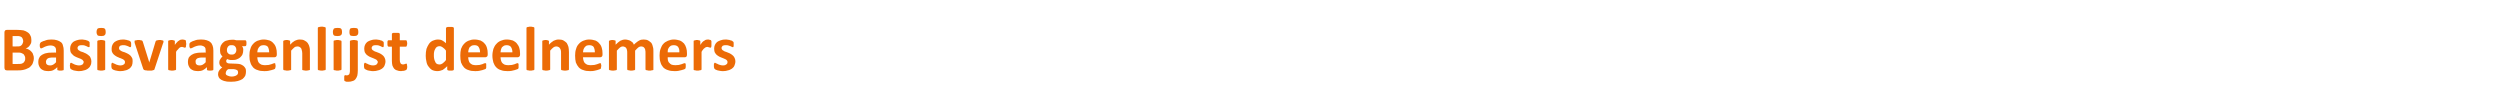 <?xml version="1.0" standalone="no"?><!DOCTYPE svg PUBLIC "-//W3C//DTD SVG 1.1//EN" "http://www.w3.org/Graphics/SVG/1.1/DTD/svg11.dtd"><svg xmlns="http://www.w3.org/2000/svg" version="1.1" width="1012.4px" height="44.5px" viewBox="0 -9 1012.4 44.5" style="top:-9px"><desc>Basisvragenlijst deelnemers</desc><defs/><g id="Polygon15516"><path d="m13.7 14.6c0 .6-.1 1.1-.3 1.6c-.1.4-.3.9-.6 1.2c-.3.4-.6.7-1 1c-.4.2-.9.4-1.3.6c-.5.2-1 .3-1.6.4c-.5.1-1.1.1-1.8.1c0 0-4.3 0-4.3 0c-.3 0-.5-.1-.7-.2c-.2-.2-.3-.5-.3-.9c0 0 0-14.3 0-14.3c0-.3.1-.6.3-.8c.2-.1.4-.2.7-.2c0 0 4.1 0 4.1 0c1 0 1.9.1 2.6.2c.7.2 1.3.5 1.7.8c.5.3.9.8 1.1 1.3c.3.5.4 1.1.4 1.8c0 .4 0 .8-.1 1.2c-.1.3-.3.6-.5.9c-.2.3-.4.6-.7.8c-.3.2-.6.4-1 .5c.5.1.9.3 1.3.5c.4.2.7.5 1 .8c.3.3.6.7.7 1.2c.2.4.3.9.3 1.5zm-4.3-6.9c0-.4-.1-.7-.2-.9c-.1-.3-.2-.5-.4-.7c-.2-.2-.5-.3-.8-.4c-.3-.1-.7-.1-1.2-.1c-.05-.03-1.7 0-1.7 0l0 4.2c0 0 1.83.04 1.8 0c.5 0 .9 0 1.2-.1c.3-.1.5-.3.7-.5c.2-.2.3-.4.4-.7c.1-.3.2-.5.2-.8zm.8 7c0-.4 0-.7-.2-1c-.1-.3-.3-.6-.5-.8c-.3-.2-.6-.3-1-.5c-.3-.1-.8-.1-1.5-.1c.05-.02-1.9 0-1.9 0l0 4.6c0 0 2.38.05 2.4 0c.4 0 .8 0 1.2-.1c.3-.1.5-.2.8-.4c.2-.2.4-.5.5-.7c.2-.3.2-.6.2-1zm15.6 4.4c0 .1 0 .2-.1.3c-.1.1-.2.1-.4.1c-.2.1-.5.1-.8.1c-.4 0-.7 0-.8-.1c-.2 0-.3 0-.4-.1c-.1-.1-.1-.2-.1-.3c0 0 0-.9 0-.9c-.5.5-1 .9-1.6 1.2c-.6.3-1.3.4-2 .4c-.6 0-1.2-.1-1.7-.2c-.5-.2-.9-.4-1.3-.7c-.3-.3-.6-.7-.8-1.2c-.2-.4-.3-1-.3-1.6c0-.6.1-1.2.4-1.7c.2-.5.6-.9 1.1-1.2c.5-.3 1.2-.6 1.9-.7c.8-.2 1.7-.2 2.7-.2c-.02-.05 1.1 0 1.1 0c0 0-.01-.73 0-.7c0-.4 0-.7-.1-1c-.1-.2-.2-.5-.4-.6c-.1-.2-.4-.3-.6-.4c-.3-.1-.7-.2-1.1-.2c-.5 0-1 .1-1.4.2c-.4.1-.8.3-1.1.4c-.3.2-.6.3-.8.4c-.2.1-.4.2-.5.2c-.1 0-.2 0-.3-.1c-.1-.1-.1-.1-.2-.3c0-.1 0-.2-.1-.4c0-.1 0-.3 0-.5c0-.3 0-.5.1-.6c0-.2.1-.3.2-.4c.1-.2.3-.3.6-.4c.3-.2.7-.3 1.1-.4c.4-.2.8-.3 1.3-.4c.4 0 .9-.1 1.4-.1c.9 0 1.7.1 2.3.3c.6.2 1.1.4 1.6.8c.4.3.7.8.8 1.4c.2.5.3 1.2.3 2c0 0 0 7.6 0 7.6zm-3.1-4.8c0 0-1.23-.04-1.2 0c-.5 0-1 0-1.4.1c-.3 0-.6.2-.8.3c-.3.2-.4.4-.5.6c-.1.2-.2.4-.2.7c0 .5.1.9.4 1.1c.3.3.8.4 1.3.4c.4 0 .9-.1 1.2-.3c.4-.2.8-.6 1.2-1c-.01-.01 0-1.9 0-1.9zm14.3 1.6c0 .6-.1 1.2-.4 1.7c-.2.5-.6.9-1 1.2c-.4.3-1 .6-1.6.7c-.6.2-1.2.3-1.9.3c-.4 0-.8 0-1.2-.1c-.4-.1-.8-.1-1.1-.2c-.3-.1-.5-.2-.7-.3c-.2-.1-.4-.2-.5-.3c-.1-.1-.1-.3-.2-.4c0-.2-.1-.5-.1-.9c0-.2 0-.4.1-.6c0-.1 0-.2 0-.3c.1-.1.1-.2.2-.2c0 0 .1-.1.2-.1c0 0 .2.1.4.2c.1.1.4.2.6.3c.3.2.6.3 1 .4c.4.1.8.2 1.2.2c.3 0 .6-.1.8-.1c.2-.1.4-.2.6-.3c.1-.1.3-.2.3-.4c.1-.2.2-.4.2-.6c0-.2-.1-.4-.3-.6c-.1-.2-.3-.4-.6-.5c-.2-.1-.5-.3-.9-.4c-.3-.1-.6-.2-1-.4c-.3-.1-.6-.3-1-.5c-.3-.2-.6-.4-.8-.7c-.3-.2-.5-.6-.7-.9c-.1-.4-.2-.9-.2-1.4c0-.6.1-1 .3-1.5c.2-.5.5-.8.9-1.2c.4-.3.9-.5 1.5-.7c.6-.2 1.2-.3 1.9-.3c.4 0 .7 0 1 .1c.4 0 .7.1 1 .2c.2.1.4.1.6.2c.2.1.4.2.4.3c.1 0 .2.1.2.2c0 0 .1.1.1.2c0 .1 0 .2 0 .3c0 .1 0 .3 0 .5c0 .2 0 .4 0 .6c0 .1 0 .2 0 .3c-.1.1-.1.1-.2.2c0 0-.1 0-.1 0c-.1 0-.2 0-.4-.1c-.2-.1-.4-.2-.6-.3c-.2-.1-.5-.2-.8-.3c-.3-.1-.7-.1-1.1-.1c-.3 0-.6 0-.8.1c-.2 0-.4.1-.5.2c-.1.1-.2.3-.3.4c-.1.2-.1.3-.1.5c0 .2.1.5.2.6c.2.2.4.4.7.5c.2.2.5.3.9.4c.3.1.7.2 1 .4c.3.1.7.3 1 .5c.3.2.6.4.9.7c.3.2.5.6.6.9c.2.4.3.9.3 1.4zm5.6 3.2c0 .1 0 .1-.1.2c0 .1-.1.1-.3.1c-.1.1-.2.1-.4.1c-.2.1-.5.1-.8.1c-.3 0-.6 0-.8-.1c-.2 0-.4 0-.5-.1c-.1 0-.2 0-.2-.1c-.1-.1-.1-.1-.1-.2c0 0 0-11.3 0-11.3c0-.1 0-.2.1-.3c0 0 .1-.1.2-.1c.1-.1.3-.1.5-.1c.2-.1.5-.1.8-.1c.3 0 .6 0 .8.1c.2 0 .3 0 .4.1c.2 0 .3.1.3.1c.1.1.1.2.1.3c0 0 0 11.3 0 11.3zm.2-15.2c0 .7-.1 1.1-.4 1.3c-.2.3-.7.4-1.4.4c-.8 0-1.2-.1-1.5-.3c-.2-.3-.4-.7-.4-1.3c0-.7.2-1.1.4-1.4c.3-.2.8-.3 1.5-.3c.7 0 1.2.1 1.4.3c.3.3.4.7.4 1.3zm10.9 12c0 .6-.1 1.2-.3 1.7c-.3.5-.6.9-1 1.2c-.5.3-1 .6-1.6.7c-.6.2-1.3.3-2 .3c-.4 0-.8 0-1.2-.1c-.4-.1-.7-.1-1-.2c-.3-.1-.6-.2-.8-.3c-.2-.1-.3-.2-.4-.3c-.1-.1-.2-.3-.2-.4c-.1-.2-.1-.5-.1-.9c0-.2 0-.4 0-.6c0-.1.1-.2.1-.3c0-.1.1-.2.1-.2c.1 0 .1-.1.2-.1c.1 0 .2.1.4.2c.2.1.4.2.7.3c.3.2.6.3 1 .4c.3.1.7.2 1.2.2c.3 0 .5-.1.7-.1c.3-.1.5-.2.6-.3c.2-.1.3-.2.4-.4c.1-.2.1-.4.1-.6c0-.2 0-.4-.2-.6c-.2-.2-.4-.4-.6-.5c-.3-.1-.6-.3-.9-.4c-.3-.1-.7-.2-1-.4c-.3-.1-.7-.3-1-.5c-.3-.2-.6-.4-.9-.7c-.2-.2-.5-.6-.6-.9c-.2-.4-.2-.9-.2-1.4c0-.6.1-1 .3-1.5c.2-.5.5-.8.9-1.2c.4-.3.9-.5 1.4-.7c.6-.2 1.3-.3 2-.3c.3 0 .7 0 1 .1c.3 0 .6.1.9.2c.3.1.5.1.7.2c.2.1.3.2.4.3c.1 0 .1.1.2.2c0 0 0 .1 0 .2c.1.1.1.2.1.3c0 .1 0 .3 0 .5c0 .2 0 .4 0 .6c0 .1 0 .2-.1.3c0 .1 0 .1-.1.2c0 0-.1 0-.2 0c-.1 0-.2 0-.3-.1c-.2-.1-.4-.2-.6-.3c-.3-.1-.6-.2-.9-.3c-.3-.1-.7-.1-1.1-.1c-.2 0-.5 0-.7.1c-.2 0-.4.1-.5.2c-.2.1-.3.3-.3.4c-.1.2-.1.3-.1.5c0 .2 0 .5.2.6c.2.2.4.4.6.5c.3.2.6.3.9.4c.4.1.7.2 1.1.4c.3.1.6.3 1 .5c.3.2.6.4.9.7c.2.2.4.6.6.9c.2.4.2.9.2 1.4zm12.5-8.2c0 .1 0 .1 0 .2c0 0 0 .1 0 .2c0 .1-.1.1-.1.2c0 .1 0 .2-.1.3c0 0-3.4 10.3-3.4 10.3c0 .1-.1.3-.1.3c-.1.1-.2.2-.4.2c-.2.1-.4.1-.7.2c-.2 0-.6 0-1.1 0c-.4 0-.8 0-1.1-.1c-.3 0-.5 0-.6-.1c-.2 0-.3-.1-.4-.2c-.1-.1-.1-.2-.2-.3c0 0-3.4-10.3-3.4-10.3c0-.1-.1-.3-.1-.4c0-.1 0-.2 0-.3c0-.1 0-.1 0-.2c0-.1 0-.1 0-.2c.1-.1.2-.1.3-.1c.1-.1.3-.1.5-.1c.2-.1.4-.1.7-.1c.4 0 .7 0 .9.1c.2 0 .4 0 .5.1c.1 0 .2.1.2.1c.1.1.1.2.2.3c-.02-.02 2.6 8.3 2.6 8.3l0 .3l.1-.3c0 0 2.54-8.32 2.5-8.3c.1-.1.1-.2.2-.3c0 0 .1-.1.2-.1c.1-.1.3-.1.5-.1c.2-.1.5-.1.8-.1c.3 0 .6 0 .8.1c.1 0 .3 0 .4.1c.1 0 .2 0 .2.1c.1.1.1.1.1.2zm9.2 1.1c0 .3 0 .6-.1.7c0 .2 0 .4 0 .5c-.1.1-.1.2-.2.2c0 .1-.1.1-.2.1c-.1 0-.1 0-.2 0c-.1-.1-.2-.1-.3-.1c-.1-.1-.2-.1-.3-.1c-.2-.1-.3-.1-.5-.1c-.1 0-.3.1-.5.1c-.2.1-.4.2-.6.4c-.1.1-.3.3-.5.6c-.3.2-.5.5-.7.9c0 0 0 7.1 0 7.1c0 .1 0 .1-.1.2c0 .1-.1.1-.3.1c-.1.1-.2.1-.4.1c-.2.1-.5.1-.8.1c-.3 0-.6 0-.8-.1c-.2 0-.4 0-.5-.1c-.1 0-.2 0-.2-.1c-.1-.1-.1-.1-.1-.2c0 0 0-11.4 0-11.4c0 0 0-.1 0-.2c.1 0 .2-.1.3-.1c.1-.1.2-.1.4-.1c.2-.1.4-.1.7-.1c.2 0 .5 0 .6.1c.2 0 .3 0 .4.1c.1 0 .2.1.3.1c0 .1 0 .2 0 .2c0 0 0 1.5 0 1.5c.3-.5.6-.8.9-1.1c.2-.3.5-.5.7-.6c.2-.2.5-.3.7-.4c.2 0 .5-.1.7-.1c.1 0 .3 0 .4 0c.1.1.2.1.4.1c.1 0 .2.1.3.1c.1 0 .2.1.2.1c.1.1.1.1.2.2c0 0 0 .1 0 .2c0 .1 0 .2 0 .4c.1.2.1.4.1.7zm11 10.3c0 .1 0 .2-.1.3c-.1.1-.2.1-.4.1c-.2.1-.5.1-.8.1c-.4 0-.7 0-.9-.1c-.1 0-.3 0-.3-.1c-.1-.1-.1-.2-.1-.3c0 0 0-.9 0-.9c-.5.5-1 .9-1.6 1.2c-.6.3-1.3.4-2 .4c-.6 0-1.2-.1-1.7-.2c-.5-.2-.9-.4-1.3-.7c-.3-.3-.6-.7-.8-1.2c-.2-.4-.3-1-.3-1.6c0-.6.1-1.2.3-1.7c.3-.5.7-.9 1.2-1.2c.5-.3 1.1-.6 1.9-.7c.8-.2 1.7-.2 2.7-.2c-.04-.05 1.1 0 1.1 0c0 0-.03-.73 0-.7c0-.4-.1-.7-.1-1c-.1-.2-.2-.5-.4-.6c-.2-.2-.4-.3-.7-.4c-.2-.1-.6-.2-1-.2c-.5 0-1 .1-1.4.2c-.4.1-.8.3-1.1.4c-.3.2-.6.3-.8.4c-.2.1-.4.2-.5.2c-.1 0-.2 0-.3-.1c-.1-.1-.1-.1-.2-.3c0-.1-.1-.2-.1-.4c0-.1 0-.3 0-.5c0-.3 0-.5 0-.6c.1-.2.2-.3.3-.4c.1-.2.3-.3.6-.4c.3-.2.6-.3 1-.4c.4-.2.9-.3 1.3-.4c.5 0 1-.1 1.5-.1c.9 0 1.7.1 2.3.3c.6.2 1.1.4 1.5.8c.4.3.7.8.9 1.4c.2.5.3 1.2.3 2c0 0 0 7.6 0 7.6zm-3.1-4.8c0 0-1.25-.04-1.3 0c-.5 0-.9 0-1.3.1c-.3 0-.6.2-.9.3c-.2.2-.4.4-.5.6c-.1.2-.1.4-.1.7c0 .5.1.9.4 1.1c.3.3.7.4 1.3.4c.4 0 .8-.1 1.2-.3c.4-.2.8-.6 1.2-1c-.03-.01 0-1.9 0-1.9zm16.5-5.8c0 .4 0 .7-.1.9c-.1.2-.2.3-.4.3c0 0-1.3 0-1.3 0c.2.2.3.5.4.7c.1.3.1.5.1.8c0 .7-.1 1.3-.3 1.8c-.2.5-.6.9-1 1.3c-.4.3-.9.6-1.5.8c-.5.2-1.2.2-1.9.2c-.4 0-.7 0-1-.1c-.4-.1-.6-.2-.8-.3c-.1.1-.2.2-.3.4c-.1.2-.1.3-.1.5c0 .3.1.5.3.6c.2.2.6.3.9.3c0 0 2.8.1 2.8.1c.6 0 1.2.1 1.7.2c.5.2.9.4 1.3.7c.3.3.6.6.8 1c.2.4.2.9.2 1.4c0 .5-.1 1.1-.3 1.6c-.3.5-.6.9-1.1 1.3c-.5.3-1.1.6-1.9.8c-.7.2-1.6.3-2.6.3c-.9 0-1.8 0-2.4-.2c-.7-.1-1.3-.4-1.7-.6c-.5-.3-.8-.6-1-1c-.2-.4-.3-.8-.3-1.2c0-.3.1-.6.1-.8c.1-.3.2-.5.4-.8c.1-.2.3-.4.5-.6c.2-.2.4-.4.7-.6c-.4-.2-.7-.5-.9-.8c-.2-.4-.3-.7-.3-1.1c0-.5.1-1 .4-1.4c.2-.4.5-.8.9-1.1c-.3-.3-.6-.7-.8-1.1c-.1-.4-.2-.9-.2-1.5c0-.7.1-1.3.3-1.8c.3-.5.6-1 1-1.3c.4-.4.9-.7 1.5-.8c.6-.2 1.2-.3 1.9-.3c.3 0 .7 0 1 0c.3.1.6.1.9.2c0 0 3.6 0 3.6 0c.2 0 .3.1.4.3c.1.2.1.5.1.9zm-4.1 2.7c0-.6-.2-1.1-.5-1.4c-.3-.4-.8-.5-1.4-.5c-.4 0-.6 0-.9.1c-.2.1-.4.3-.6.5c-.1.2-.2.4-.3.6c-.1.2-.1.5-.1.8c0 .5.1 1 .5 1.3c.3.4.8.5 1.4.5c.3 0 .6 0 .8-.1c.3-.1.5-.3.6-.4c.2-.2.3-.4.4-.7c.1-.2.1-.4.1-.7zm.7 9c0-.3-.1-.6-.4-.8c-.3-.2-.7-.3-1.3-.4c0 0-2.2 0-2.2 0c-.3.1-.4.3-.6.4c-.1.2-.2.3-.3.5c-.1.1-.1.2-.1.4c-.1.1-.1.2-.1.4c0 .4.2.7.7.9c.4.2 1 .4 1.8.4c.5 0 .9-.1 1.2-.2c.3-.1.6-.2.8-.4c.2-.1.3-.3.4-.5c.1-.2.1-.4.1-.7zm15.7-7.1c0 .4-.1.7-.3.8c-.1.2-.4.3-.7.3c0 0-6.9 0-6.9 0c0 .5.1.9.2 1.3c.1.4.3.8.5 1c.3.3.6.5 1 .7c.4.1.9.2 1.4.2c.6 0 1.1-.1 1.5-.1c.4-.1.8-.2 1.1-.3c.3-.1.6-.2.8-.3c.2-.1.3-.1.5-.1c0 0 .1 0 .2 0c0 .1 0 .1.1.2c0 .1 0 .2 0 .3c.1.2.1.3.1.6c0 .1 0 .3 0 .4c-.1.2-.1.3-.1.4c0 .1 0 .1-.1.2c0 .1 0 .1-.1.2c0 0-.2.1-.4.2c-.3.1-.6.2-1 .3c-.4.1-.8.2-1.3.3c-.5.1-1 .1-1.6.1c-1 0-1.9-.1-2.6-.4c-.8-.2-1.4-.6-1.9-1.1c-.5-.6-.9-1.2-1.1-2c-.3-.8-.4-1.7-.4-2.8c0-1 .1-1.9.4-2.7c.2-.8.6-1.5 1.1-2c.5-.6 1.1-1 1.8-1.3c.8-.3 1.6-.5 2.5-.5c.9 0 1.7.2 2.4.4c.7.3 1.2.7 1.6 1.2c.5.5.8 1.1 1 1.8c.2.6.3 1.4.3 2.2c0 0 0 .5 0 .5zm-3.1-.9c0-.9-.2-1.6-.5-2.2c-.4-.5-1-.7-1.8-.7c-.4 0-.8.1-1.1.2c-.3.2-.5.4-.7.6c-.2.3-.4.6-.5.9c-.1.4-.2.8-.2 1.2c0 0 4.8 0 4.8 0zm16.5 6.9c0 .1 0 .1 0 .2c-.1.1-.2.1-.3.1c-.1.1-.3.1-.5.1c-.2.1-.4.1-.7.1c-.4 0-.6 0-.8-.1c-.2 0-.4 0-.5-.1c-.1 0-.2 0-.3-.1c0-.1 0-.1 0-.2c0 0 0-6.5 0-6.5c0-.5-.1-1-.2-1.3c0-.3-.2-.6-.3-.8c-.2-.2-.4-.4-.6-.5c-.2-.1-.5-.2-.8-.2c-.5 0-.9.1-1.3.4c-.4.3-.8.8-1.3 1.3c0 0 0 7.6 0 7.6c0 .1 0 .1 0 .2c-.1.1-.2.1-.3.1c-.1.1-.3.1-.5.1c-.2.1-.5.1-.8.1c-.3 0-.5 0-.7-.1c-.3 0-.4 0-.5-.1c-.2 0-.2 0-.3-.1c0-.1-.1-.1-.1-.2c0 0 0-11.4 0-11.4c0 0 0-.1.1-.2c0 0 .1-.1.2-.1c.1-.1.3-.1.4-.1c.2-.1.4-.1.7-.1c.3 0 .5 0 .7.1c.1 0 .3 0 .4.1c.1 0 .2.1.2.1c0 .1.1.2.1.2c0 0 0 1.4 0 1.4c.6-.7 1.2-1.2 1.9-1.6c.6-.3 1.3-.5 2-.5c.8 0 1.4.1 1.9.4c.6.3 1 .6 1.3 1c.3.5.6 1 .7 1.6c.2.5.2 1.3.2 2.1c0 0 0 7 0 7zm6.4 0c0 .1 0 .1-.1.2c0 .1-.1.1-.3.1c-.1.1-.2.1-.4.1c-.2.1-.5.1-.8.1c-.3 0-.6 0-.8-.1c-.2 0-.4 0-.5-.1c-.1 0-.2 0-.2-.1c-.1-.1-.1-.1-.1-.2c0 0 0-16.7 0-16.7c0-.1 0-.2.1-.3c0 0 .1-.1.2-.1c.1-.1.3-.1.5-.1c.2-.1.5-.1.8-.1c.3 0 .6 0 .8.1c.2 0 .3 0 .4.1c.2 0 .3.1.3.1c.1.1.1.2.1.3c0 0 0 16.7 0 16.7zm6.4 0c0 .1-.1.1-.1.2c-.1.1-.1.1-.3.1c-.1.1-.3.1-.5.1c-.2.1-.4.1-.7.1c-.3 0-.6 0-.8-.1c-.2 0-.4 0-.5-.1c-.1 0-.2 0-.3-.1c0-.1 0-.1 0-.2c0 0 0-11.3 0-11.3c0-.1 0-.2 0-.3c.1 0 .2-.1.3-.1c.1-.1.3-.1.5-.1c.2-.1.5-.1.8-.1c.3 0 .5 0 .7.1c.2 0 .4 0 .5.1c.2 0 .2.1.3.1c0 .1.1.2.1.3c0 0 0 11.3 0 11.3zm.2-15.2c0 .7-.1 1.1-.4 1.3c-.3.3-.7.4-1.4.4c-.8 0-1.3-.1-1.5-.3c-.3-.3-.4-.7-.4-1.3c0-.7.2-1.1.4-1.4c.3-.2.8-.3 1.5-.3c.7 0 1.2.1 1.4.3c.3.3.4.7.4 1.3zm6.4 15.5c0 .9-.1 1.7-.2 2.2c-.2.6-.4 1-.7 1.4c-.3.4-.7.7-1.2.8c-.5.2-1 .3-1.6.3c-.4 0-.7 0-.9 0c-.3-.1-.4-.1-.5-.2c-.2 0-.2-.1-.3-.2c0 0-.1-.1-.1-.2c0-.1 0-.2 0-.4c0-.1 0-.2 0-.4c0-.3 0-.5 0-.6c0-.2 0-.3.1-.4c0-.1 0-.2.1-.2c0 0 .1-.1.2-.1c0 0 .1 0 .2.1c.1 0 .3 0 .4 0c.3 0 .4 0 .6-.1c.2-.1.3-.2.4-.3c.1-.2.2-.4.2-.6c.1-.2.1-.6.1-1.1c0 0 0-11.6 0-11.6c0-.1 0-.2.1-.3c0 0 .1-.1.2-.1c.2-.1.3-.1.5-.1c.2-.1.5-.1.8-.1c.3 0 .6 0 .8.1c.2 0 .3 0 .5.1c.1 0 .2.1.2.1c.1.1.1.2.1.3c0 0 0 11.6 0 11.6zm.2-15.5c0 .7-.1 1.1-.4 1.3c-.2.3-.7.4-1.4.4c-.7 0-1.2-.1-1.5-.3c-.2-.3-.3-.7-.3-1.3c0-.7.1-1.1.3-1.4c.3-.2.8-.3 1.5-.3c.7 0 1.2.1 1.5.3c.2.3.3.7.3 1.3zm11 12c0 .6-.2 1.2-.4 1.7c-.2.5-.6.9-1 1.2c-.5.3-1 .6-1.6.7c-.6.2-1.2.3-1.9.3c-.5 0-.9 0-1.2-.1c-.4-.1-.8-.1-1.1-.2c-.3-.1-.5-.2-.7-.3c-.2-.1-.4-.2-.5-.3c-.1-.1-.2-.3-.2-.4c-.1-.2-.1-.5-.1-.9c0-.2 0-.4 0-.6c.1-.1.1-.2.1-.3c.1-.1.1-.2.1-.2c.1 0 .2-.1.2-.1c.1 0 .3.1.4.2c.2.1.5.2.7.3c.3.2.6.3 1 .4c.3.1.7.2 1.2.2c.3 0 .5-.1.8-.1c.2-.1.4-.2.6-.3c.1-.1.2-.2.3-.4c.1-.2.2-.4.2-.6c0-.2-.1-.4-.3-.6c-.1-.2-.3-.4-.6-.5c-.3-.1-.6-.3-.9-.4c-.3-.1-.6-.2-1-.4c-.3-.1-.7-.3-1-.5c-.3-.2-.6-.4-.9-.7c-.2-.2-.4-.6-.6-.9c-.1-.4-.2-.9-.2-1.4c0-.6.1-1 .3-1.5c.2-.5.5-.8.9-1.2c.4-.3.9-.5 1.5-.7c.5-.2 1.2-.3 1.9-.3c.3 0 .7 0 1 .1c.4 0 .7.1.9.2c.3.1.5.1.7.2c.2.1.3.2.4.3c.1 0 .2.1.2.2c0 0 0 .1.1.2c0 .1 0 .2 0 .3c0 .1 0 .3 0 .5c0 .2 0 .4 0 .6c0 .1 0 .2-.1.3c0 .1 0 .1-.1.2c0 0-.1 0-.2 0c0 0-.1 0-.3-.1c-.2-.1-.4-.2-.6-.3c-.3-.1-.5-.2-.8-.3c-.4-.1-.7-.1-1.1-.1c-.3 0-.6 0-.8.1c-.2 0-.4.1-.5.2c-.1.1-.2.3-.3.4c-.1.2-.1.3-.1.5c0 .2.1.5.2.6c.2.2.4.4.7.5c.2.2.5.3.9.4c.3.1.6.2 1 .4c.3.1.7.3 1 .5c.3.2.6.4.9.7c.2.2.5.6.6.9c.2.4.3.9.3 1.4zm8.8 2.1c0 .3 0 .6-.1.8c0 .2-.1.3-.2.4c-.1.1-.2.2-.3.2c-.2.1-.3.2-.5.2c-.2.1-.5.1-.7.1c-.2 0-.5.1-.7.1c-.6 0-1.2-.1-1.6-.3c-.5-.1-.9-.4-1.2-.7c-.3-.4-.5-.8-.7-1.3c-.1-.5-.2-1.1-.2-1.8c.02 0 0-5.8 0-5.8c0 0-1.34 0-1.3 0c-.2 0-.3-.1-.4-.3c-.1-.2-.1-.5-.1-1c0-.2 0-.4 0-.6c0-.2 0-.3.1-.4c0-.1.1-.2.1-.2c.1-.1.2-.1.3-.1c-.03.01 1.3 0 1.3 0c0 0 .02-2.51 0-2.5c0-.1 0-.2.1-.2c0-.1.1-.2.2-.2c.2-.1.3-.1.5-.1c.2 0 .5 0 .8 0c.3 0 .6 0 .8 0c.2 0 .4 0 .5.1c.1 0 .2.1.2.2c.1 0 .1.1.1.2c0-.01 0 2.5 0 2.5c0 0 2.47.01 2.5 0c.1 0 .1 0 .2.1c.1 0 .1.1.1.2c.1.1.1.2.1.4c.1.2.1.4.1.6c0 .5-.1.8-.2 1c0 .2-.2.3-.3.3c-.02 0-2.5 0-2.5 0c0 0 0 5.32 0 5.3c0 .6.1 1.1.3 1.4c.2.3.5.5 1 .5c.2 0 .4 0 .5-.1c.1 0 .2 0 .4-.1c.1 0 .1 0 .2-.1c.1 0 .2 0 .2 0c.1 0 .1 0 .2 0c0 .1 0 .1.1.2c0 .1 0 .2 0 .4c.1.1.1.3.1.6zm18.9 1.1c0 .1 0 .1-.1.2c0 .1-.1.1-.2.2c-.1 0-.2 0-.4.1c-.2 0-.4 0-.6 0c-.3 0-.5 0-.7 0c-.2-.1-.3-.1-.4-.1c-.1-.1-.2-.1-.2-.2c-.1-.1-.1-.1-.1-.2c0 0 0-1.3 0-1.3c-.6.6-1.2 1.1-1.8 1.5c-.7.3-1.4.5-2.2.5c-.8 0-1.6-.2-2.2-.5c-.5-.3-1-.8-1.4-1.4c-.4-.5-.7-1.2-.8-1.9c-.2-.8-.3-1.6-.3-2.4c0-1 .1-2 .3-2.8c.3-.8.6-1.4 1-2c.4-.6.9-1 1.5-1.3c.7-.3 1.4-.5 2.2-.5c.6 0 1.2.1 1.7.4c.5.3 1 .6 1.5 1.1c0 0 0-6.1 0-6.1c0-.1.1-.1.1-.2c0-.1.1-.1.3-.2c.1 0 .2-.1.4-.1c.2 0 .5 0 .8 0c.3 0 .6 0 .8 0c.2 0 .4.1.5.1c.1.1.2.1.2.2c.1.1.1.1.1.2c0 0 0 16.7 0 16.7zm-3.2-7.6c-.4-.6-.9-1-1.3-1.3c-.4-.3-.8-.5-1.3-.5c-.4 0-.8.1-1.1.3c-.3.2-.5.5-.7.9c-.2.3-.3.7-.4 1.1c-.1.5-.1.9-.1 1.3c0 .5 0 1 .1 1.4c.1.5.2.9.4 1.2c.1.4.4.7.6.9c.3.2.7.3 1.1.3c.3 0 .5 0 .7-.1c.2-.1.4-.2.6-.3c.2-.2.5-.4.7-.6c.2-.2.5-.5.7-.8c0 0 0-3.8 0-3.8zm16.9 1.6c0 .4-.1.7-.3.8c-.2.2-.4.3-.7.3c0 0-6.9 0-6.9 0c0 .5.1.9.2 1.3c.1.4.3.8.5 1c.3.3.6.5 1 .7c.4.1.9.2 1.4.2c.6 0 1.1-.1 1.5-.1c.4-.1.8-.2 1.1-.3c.3-.1.5-.2.7-.3c.2-.1.4-.1.5-.1c.1 0 .2 0 .2 0c.1.1.1.1.2.2c0 .1 0 .2 0 .3c0 .2 0 .3 0 .6c0 .1 0 .3 0 .4c0 .2 0 .3 0 .4c0 .1-.1.1-.1.2c0 .1-.1.1-.1.2c-.1 0-.2.1-.5.2c-.2.1-.5.2-.9.3c-.4.1-.8.2-1.3.3c-.5.1-1 .1-1.6.1c-1 0-1.9-.1-2.6-.4c-.8-.2-1.4-.6-1.9-1.1c-.5-.6-.9-1.2-1.2-2c-.2-.8-.3-1.7-.3-2.8c0-1 .1-1.9.3-2.7c.3-.8.7-1.5 1.2-2c.5-.6 1.1-1 1.8-1.3c.7-.3 1.5-.5 2.4-.5c1 0 1.8.2 2.5.4c.6.3 1.2.7 1.6 1.2c.5.5.8 1.1 1 1.8c.2.6.3 1.4.3 2.2c0 0 0 .5 0 .5zm-3.1-.9c0-.9-.2-1.6-.6-2.2c-.3-.5-.9-.7-1.7-.7c-.5 0-.8.1-1.1.2c-.3.2-.6.4-.8.6c-.2.3-.3.6-.4.9c-.1.4-.2.8-.2 1.2c0 0 4.8 0 4.8 0zm16.2.9c0 .4-.1.7-.3.8c-.2.2-.4.3-.7.3c0 0-6.9 0-6.9 0c0 .5.1.9.2 1.3c.1.4.3.8.5 1c.3.3.6.5 1 .7c.4.1.8.2 1.4.2c.5 0 1-.1 1.5-.1c.4-.1.8-.2 1.1-.3c.3-.1.5-.2.7-.3c.2-.1.4-.1.5-.1c.1 0 .2 0 .2 0c.1.1.1.1.1.2c.1.1.1.2.1.3c0 .2 0 .3 0 .6c0 .1 0 .3 0 .4c0 .2 0 .3 0 .4c0 .1-.1.1-.1.2c0 .1-.1.1-.1.2c-.1 0-.2.1-.5.2c-.2.1-.5.2-.9.3c-.4.1-.8.2-1.3.3c-.5.1-1 .1-1.6.1c-1 0-1.9-.1-2.6-.4c-.8-.2-1.4-.6-1.9-1.1c-.6-.6-.9-1.2-1.2-2c-.2-.8-.4-1.7-.4-2.8c0-1 .2-1.9.4-2.7c.3-.8.7-1.5 1.2-2c.5-.6 1.1-1 1.8-1.3c.7-.3 1.5-.5 2.4-.5c1 0 1.8.2 2.5.4c.6.3 1.2.7 1.6 1.2c.4.5.8 1.1 1 1.8c.2.6.3 1.4.3 2.2c0 0 0 .5 0 .5zm-3.1-.9c0-.9-.2-1.6-.6-2.2c-.4-.5-1-.7-1.8-.7c-.4 0-.7.1-1 .2c-.3.2-.6.4-.8.6c-.2.3-.3.6-.4.9c-.1.4-.2.8-.2 1.2c0 0 4.8 0 4.8 0zm8.9 6.9c0 .1 0 .1-.1.2c0 .1-.1.1-.2.1c-.2.1-.3.1-.5.1c-.2.1-.5.1-.8.1c-.3 0-.6 0-.8-.1c-.2 0-.3 0-.5-.1c-.1 0-.2 0-.2-.1c-.1-.1-.1-.1-.1-.2c0 0 0-16.7 0-16.7c0-.1 0-.2.1-.3c0 0 .1-.1.2-.1c.2-.1.3-.1.5-.1c.2-.1.5-.1.8-.1c.3 0 .6 0 .8.1c.2 0 .3 0 .5.1c.1 0 .2.1.2.1c.1.1.1.2.1.3c0 0 0 16.7 0 16.7zm14 0c0 .1 0 .1-.1.2c0 .1-.1.1-.2.1c-.2.1-.3.1-.5.1c-.2.1-.5.1-.8.1c-.3 0-.6 0-.8-.1c-.2 0-.3 0-.5-.1c-.1 0-.2 0-.2-.1c-.1-.1-.1-.1-.1-.2c0 0 0-6.5 0-6.5c0-.5 0-1-.1-1.3c-.1-.3-.2-.6-.4-.8c-.1-.2-.3-.4-.6-.5c-.2-.1-.5-.2-.8-.2c-.4 0-.8.1-1.2.4c-.4.3-.9.8-1.3 1.3c0 0 0 7.6 0 7.6c0 .1 0 .1-.1.2c0 .1-.1.1-.3.1c-.1.1-.2.1-.4.1c-.3.1-.5.1-.8.1c-.3 0-.6 0-.8-.1c-.2 0-.4 0-.5-.1c-.1 0-.2 0-.2-.1c-.1-.1-.1-.1-.1-.2c0 0 0-11.4 0-11.4c0 0 0-.1 0-.2c.1 0 .2-.1.3-.1c.1-.1.2-.1.4-.1c.2-.1.4-.1.6-.1c.3 0 .5 0 .7.1c.2 0 .3 0 .4.1c.1 0 .2.1.2.1c.1.1.1.2.1.2c0 0 0 1.4 0 1.4c.6-.7 1.3-1.2 1.9-1.6c.7-.3 1.3-.5 2-.5c.8 0 1.5.1 2 .4c.5.3.9.6 1.3 1c.3.5.5 1 .7 1.6c.1.5.2 1.3.2 2.1c0 0 0 7 0 7zm13.6-6c0 .4-.1.7-.3.8c-.1.2-.4.3-.7.3c0 0-6.9 0-6.9 0c0 .5.1.9.2 1.3c.1.4.3.8.5 1c.3.3.6.5 1 .7c.4.1.9.2 1.4.2c.6 0 1.1-.1 1.5-.1c.4-.1.8-.2 1.1-.3c.3-.1.6-.2.8-.3c.2-.1.3-.1.5-.1c0 0 .1 0 .1 0c.1.1.1.1.2.2c0 .1 0 .2 0 .3c.1.2.1.3.1.6c0 .1 0 .3-.1.4c0 .2 0 .3 0 .4c0 .1 0 .1-.1.2c0 .1 0 .1-.1.2c-.1 0-.2.1-.5.2c-.2.1-.5.2-.9.3c-.4.1-.8.2-1.3.3c-.5.1-1 .1-1.6.1c-1 0-1.9-.1-2.6-.4c-.8-.2-1.4-.6-1.9-1.1c-.5-.6-.9-1.2-1.2-2c-.2-.8-.3-1.7-.3-2.8c0-1 .1-1.9.4-2.7c.2-.8.6-1.5 1.1-2c.5-.6 1.1-1 1.8-1.3c.7-.3 1.5-.5 2.4-.5c1 0 1.8.2 2.5.4c.7.3 1.2.7 1.6 1.2c.5.5.8 1.1 1 1.8c.2.6.3 1.4.3 2.2c0 0 0 .5 0 .5zm-3.1-.9c0-.9-.2-1.6-.5-2.2c-.4-.5-1-.7-1.8-.7c-.4 0-.8.1-1.1.2c-.3.2-.5.4-.7.6c-.2.3-.4.6-.5.9c-.1.4-.2.8-.2 1.2c0 0 4.8 0 4.8 0zm23.7 6.9c0 .1 0 .1 0 .2c-.1.1-.2.1-.3.1c-.1.1-.3.1-.5.1c-.2.1-.4.1-.8.1c-.3 0-.5 0-.7-.1c-.2 0-.4 0-.5-.1c-.2 0-.2 0-.3-.1c0-.1-.1-.1-.1-.2c0 0 0-6.7 0-6.7c0-.4 0-.8-.1-1.1c0-.3-.1-.6-.3-.8c-.1-.2-.3-.4-.5-.5c-.3-.1-.5-.2-.9-.2c-.3 0-.7.1-1.1.4c-.4.3-.8.8-1.3 1.3c0 0 0 7.6 0 7.6c0 .1 0 .1-.1.2c0 .1-.1.1-.2.1c-.1.1-.3.1-.5.1c-.2.1-.5.1-.8.1c-.3 0-.5 0-.7-.1c-.2 0-.4 0-.5-.1c-.2 0-.2 0-.3-.1c0-.1-.1-.1-.1-.2c0 0 0-6.7 0-6.7c0-.4 0-.8-.1-1.1c0-.3-.2-.6-.3-.8c-.1-.2-.3-.4-.6-.5c-.2-.1-.5-.2-.8-.2c-.3 0-.7.1-1.1.4c-.4.3-.8.8-1.3 1.3c0 0 0 7.6 0 7.6c0 .1 0 .1-.1.2c0 .1-.1.1-.2.1c-.1.1-.3.1-.5.1c-.2.1-.5.1-.8.1c-.3 0-.6 0-.8-.1c-.2 0-.3 0-.4-.1c-.2 0-.3 0-.3-.1c-.1-.1-.1-.1-.1-.2c0 0 0-11.4 0-11.4c0 0 0-.1.1-.2c0 0 .1-.1.2-.1c.1-.1.3-.1.4-.1c.2-.1.4-.1.7-.1c.3 0 .5 0 .7.1c.1 0 .3 0 .4.1c.1 0 .1.1.2.1c0 .1 0 .2 0 .2c0 0 0 1.4 0 1.4c.7-.7 1.3-1.2 1.9-1.6c.6-.3 1.3-.5 2-.5c.4 0 .9.1 1.2.2c.4.1.7.2 1 .4c.3.2.6.4.8.6c.2.3.4.6.5.9c.4-.4.7-.7 1-.9c.3-.3.7-.5 1-.7c.3-.2.6-.3.9-.4c.3 0 .7-.1 1-.1c.7 0 1.4.1 1.9.4c.5.3.9.6 1.3 1c.3.5.5 1 .6 1.6c.2.5.2 1.2.2 1.8c0 0 0 7.3 0 7.3zm13.6-6c0 .4-.1.7-.2.8c-.2.2-.4.3-.7.3c0 0-6.9 0-6.9 0c0 .5 0 .9.1 1.3c.1.4.3.8.6 1c.2.3.5.5.9.7c.4.1.9.2 1.5.2c.5 0 1-.1 1.4-.1c.5-.1.8-.2 1.1-.3c.3-.1.6-.2.8-.3c.2-.1.4-.1.5-.1c.1 0 .1 0 .2 0c0 .1.1.1.1.2c0 .1.1.2.1.3c0 .2 0 .3 0 .6c0 .1 0 .3 0 .4c0 .2 0 .3-.1.4c0 .1 0 .1 0 .2c-.1.1-.1.1-.2.2c0 0-.2.1-.4.2c-.3.1-.6.2-1 .3c-.3.1-.8.2-1.3.3c-.5.1-1 .1-1.5.1c-1 0-1.9-.1-2.7-.4c-.7-.2-1.4-.6-1.9-1.1c-.5-.6-.9-1.2-1.1-2c-.3-.8-.4-1.7-.4-2.8c0-1 .1-1.9.4-2.7c.3-.8.6-1.5 1.1-2c.5-.6 1.2-1 1.9-1.3c.7-.3 1.5-.5 2.4-.5c.9 0 1.7.2 2.4.4c.7.3 1.2.7 1.7 1.2c.4.5.7 1.1.9 1.8c.2.6.3 1.4.3 2.2c0 0 0 .5 0 .5zm-3.1-.9c.1-.9-.1-1.6-.5-2.2c-.4-.5-1-.7-1.8-.7c-.4 0-.8.1-1.1.2c-.3.2-.5.4-.7.6c-.2.3-.4.6-.5.9c-.1.4-.1.8-.1 1.2c0 0 4.7 0 4.7 0zm13-3.4c0 .3 0 .6 0 .7c0 .2 0 .4-.1.5c0 .1 0 .2-.1.2c-.1.1-.1.1-.2.1c-.1 0-.2 0-.2 0c-.1-.1-.2-.1-.3-.1c-.1-.1-.2-.1-.4-.1c-.1-.1-.2-.1-.4-.1c-.2 0-.3.1-.5.1c-.2.1-.4.2-.6.4c-.2.1-.4.3-.6.6c-.2.2-.4.5-.6.9c0 0 0 7.1 0 7.1c0 .1-.1.1-.1.2c-.1.1-.2.1-.3.1c-.1.1-.3.1-.5.1c-.2.1-.4.1-.7.1c-.4 0-.6 0-.8-.1c-.2 0-.4 0-.5-.1c-.1 0-.2 0-.3-.1c0-.1 0-.1 0-.2c0 0 0-11.4 0-11.4c0 0 0-.1 0-.2c.1 0 .1-.1.3-.1c.1-.1.2-.1.4-.1c.1-.1.4-.1.6-.1c.3 0 .5 0 .7.1c.2 0 .3 0 .4.1c.1 0 .2.1.2.1c.1.1.1.2.1.2c0 0 0 1.5 0 1.5c.3-.5.6-.8.8-1.1c.3-.3.5-.5.8-.6c.2-.2.4-.3.7-.4c.2 0 .5-.1.7-.1c.1 0 .2 0 .4 0c.1.1.2.1.3.1c.2 0 .3.1.4.1c.1 0 .2.1.2.1c.1.1.1.1.1.2c0 0 .1.1.1.2c0 .1 0 .2 0 .4c0 .2 0 .4 0 .7zm9.7 7.1c0 .6-.2 1.2-.4 1.7c-.2.5-.6.9-1 1.2c-.5.3-1 .6-1.6.7c-.6.2-1.2.3-1.9.3c-.5 0-.9 0-1.3-.1c-.3-.1-.7-.1-1-.2c-.3-.1-.6-.2-.8-.3c-.2-.1-.3-.2-.4-.3c-.1-.1-.2-.3-.2-.4c-.1-.2-.1-.5-.1-.9c0-.2 0-.4 0-.6c.1-.1.1-.2.1-.3c0-.1.1-.2.1-.2c.1 0 .2-.1.2-.1c.1 0 .3.1.4.2c.2.1.5.2.7.3c.3.2.6.3 1 .4c.3.1.7.2 1.2.2c.3 0 .5-.1.8-.1c.2-.1.4-.2.5-.3c.2-.1.3-.2.4-.4c.1-.2.1-.4.1-.6c0-.2 0-.4-.2-.6c-.1-.2-.4-.4-.6-.5c-.3-.1-.6-.3-.9-.4c-.3-.1-.6-.2-1-.4c-.3-.1-.7-.3-1-.5c-.3-.2-.6-.4-.9-.7c-.2-.2-.4-.6-.6-.9c-.1-.4-.2-.9-.2-1.4c0-.6.1-1 .3-1.5c.2-.5.5-.8.9-1.2c.4-.3.9-.5 1.5-.7c.5-.2 1.2-.3 1.9-.3c.3 0 .7 0 1 .1c.4 0 .7.1.9.2c.3.1.5.1.7.2c.2.1.3.2.4.3c.1 0 .1.1.2.2c0 0 0 .1.1.2c0 .1 0 .2 0 .3c0 .1 0 .3 0 .5c0 .2 0 .4 0 .6c0 .1 0 .2-.1.3c0 .1 0 .1-.1.2c0 0-.1 0-.2 0c0 0-.2 0-.3-.1c-.2-.1-.4-.2-.6-.3c-.3-.1-.5-.2-.9-.3c-.3-.1-.6-.1-1-.1c-.3 0-.6 0-.8.1c-.2 0-.4.1-.5.2c-.1.1-.2.3-.3.4c-.1.2-.1.3-.1.5c0 .2.1.5.2.6c.2.2.4.4.7.5c.2.2.5.3.9.4c.3.1.6.2 1 .4c.3.1.7.3 1 .5c.3.2.6.4.9.7c.2.2.5.6.6.9c.2.4.3.9.3 1.4z" stroke="none" fill="#ec6b06"/></g></svg>